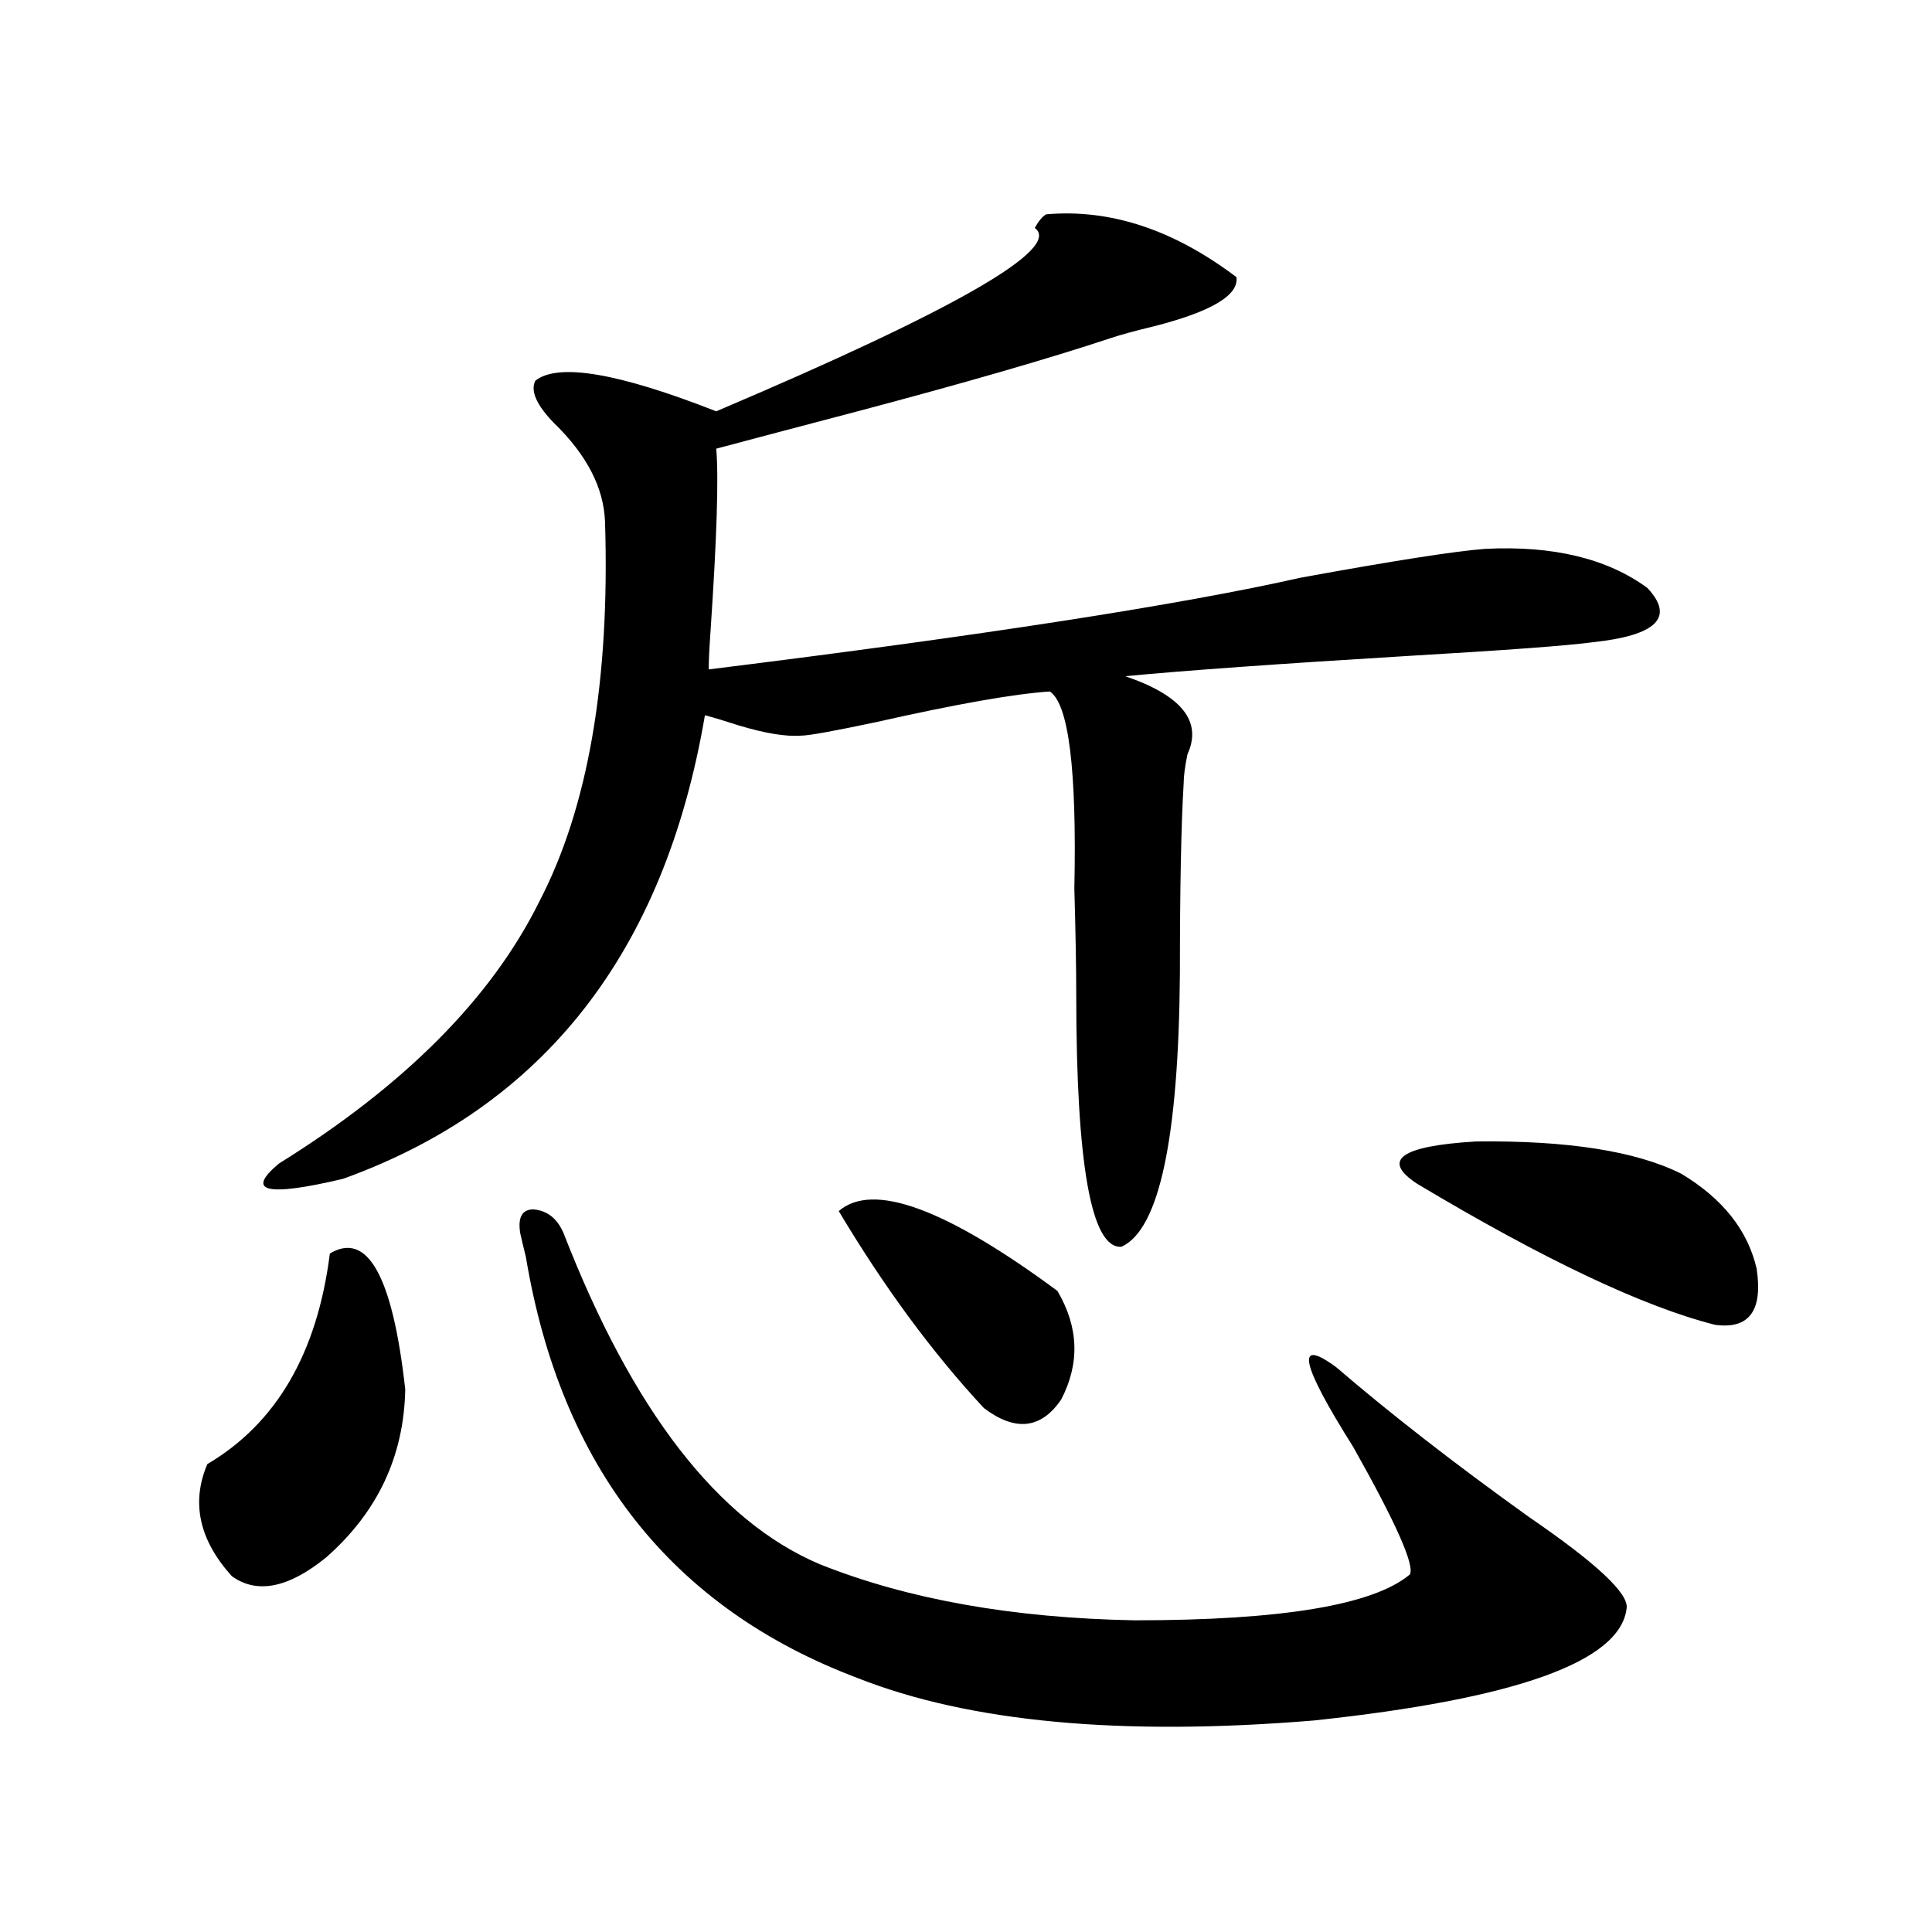 <?xml version="1.0" encoding="utf-8"?>
<!-- Generator: Adobe Illustrator 16.0.0, SVG Export Plug-In . SVG Version: 6.00 Build 0)  -->
<!DOCTYPE svg PUBLIC "-//W3C//DTD SVG 1.1//EN" "http://www.w3.org/Graphics/SVG/1.1/DTD/svg11.dtd">
<svg version="1.1" id="图层_1" xmlns="http://www.w3.org/2000/svg" xmlns:xlink="http://www.w3.org/1999/xlink" x="0px" y="0px"
	 width="1000px" height="1000px" viewBox="0 0 1000 1000" enable-background="new 0 0 1000 1000" xml:space="preserve">
<path d="M170.728,648.828c19.512-11.714,32.514,11.729,39.023,70.313c-0.656,34.58-14.314,63.584-40.975,87.012
	c-19.512,15.82-35.777,19.048-48.779,9.668c-16.92-18.745-21.143-38.081-12.683-58.008
	C143.076,736.719,164.219,700.396,170.728,648.828z M541.451,110.938c33.17-2.925,66.005,7.91,98.534,32.52
	c1.296,9.38-13.018,17.881-42.926,25.488c-9.756,2.349-17.24,4.395-22.438,6.152c-31.874,10.547-75.456,23.154-130.729,37.793
	c-31.219,8.213-55.608,14.653-73.169,19.336c1.296,14.653,0.32,46.006-2.927,94.043c-0.656,9.38-0.976,16.123-0.976,20.215
	c141.78-17.578,243.896-33.398,306.334-47.461c48.124-8.789,79.998-13.76,95.607-14.941c35.121-1.758,63.078,4.985,83.9,20.215
	c14.299,15.244,4.878,24.609-28.292,28.125c-13.018,1.758-44.557,4.106-94.632,7.031c-67.651,4.106-116.75,7.622-147.313,10.547
	c29.268,9.971,39.999,23.442,32.194,40.43c-1.311,6.455-1.951,11.426-1.951,14.941c-1.311,21.685-1.951,54.492-1.951,98.438
	c-0.656,85.557-10.731,132.715-30.243,141.504c-15.609,1.182-23.414-42.476-23.414-130.957c0-13.472-0.335-31.641-0.976-54.492
	c1.296-61.523-2.927-95.498-12.683-101.953c-18.216,1.182-48.139,6.455-89.754,15.82c-22.118,4.697-35.121,7.031-39.023,7.031
	c-7.805,0.591-18.536-1.167-32.194-5.273c-7.165-2.334-13.018-4.092-17.561-5.273c-20.823,122.471-83.26,202.451-187.313,239.941
	c-39.679,9.38-50.73,6.743-33.17-7.91c65.029-40.43,109.906-85.542,134.631-135.352c25.365-48.628,36.737-114.258,34.146-196.875
	c-0.656-17.578-9.436-34.565-26.341-50.977c-9.116-9.365-12.363-16.699-9.756-21.973c11.707-9.365,42.926-4.092,93.656,15.82
	c124.219-52.734,179.173-84.375,164.874-94.922C537.548,114.453,539.5,112.119,541.451,110.938z M269.262,638.281
	c-1.311-8.198,0.976-12.305,6.829-12.305c7.149,0.591,12.347,4.697,15.609,12.305c35.761,91.997,79.998,149.126,132.68,171.387
	c45.517,18.169,99.83,27.823,162.923,29.004c76.096,0,123.564-7.91,142.436-23.73c2.592-4.683-7.164-26.655-29.268-65.918
	c-27.316-43.354-30.243-57.129-8.78-41.309c27.957,24.033,61.127,49.81,99.51,77.344c35.121,24.033,52.026,39.854,50.73,47.461
	c-3.262,27.535-57.24,46.871-161.947,58.008c-99.51,8.199-178.212,0.879-236.092-21.973
	C347.629,832.218,290.39,759.57,272.189,650.586C270.878,645.313,269.902,641.221,269.262,638.281z M434.136,626.855
	c17.561-15.229,55.273-1.455,113.168,41.309c11.052,18.76,11.707,37.505,1.951,56.25c-10.411,15.244-23.749,16.699-39.999,4.395
	C482.58,700.107,457.55,666.118,434.136,626.855z M870.223,607.52c21.463,12.896,34.466,29.307,39.023,49.219
	c3.247,21.685-3.902,31.353-21.463,29.004c-37.072-9.365-88.458-33.687-154.143-72.949c-18.871-12.305-8.78-19.624,30.243-21.973
	C811.353,590.244,846.809,595.806,870.223,607.52z"/>
</svg>
